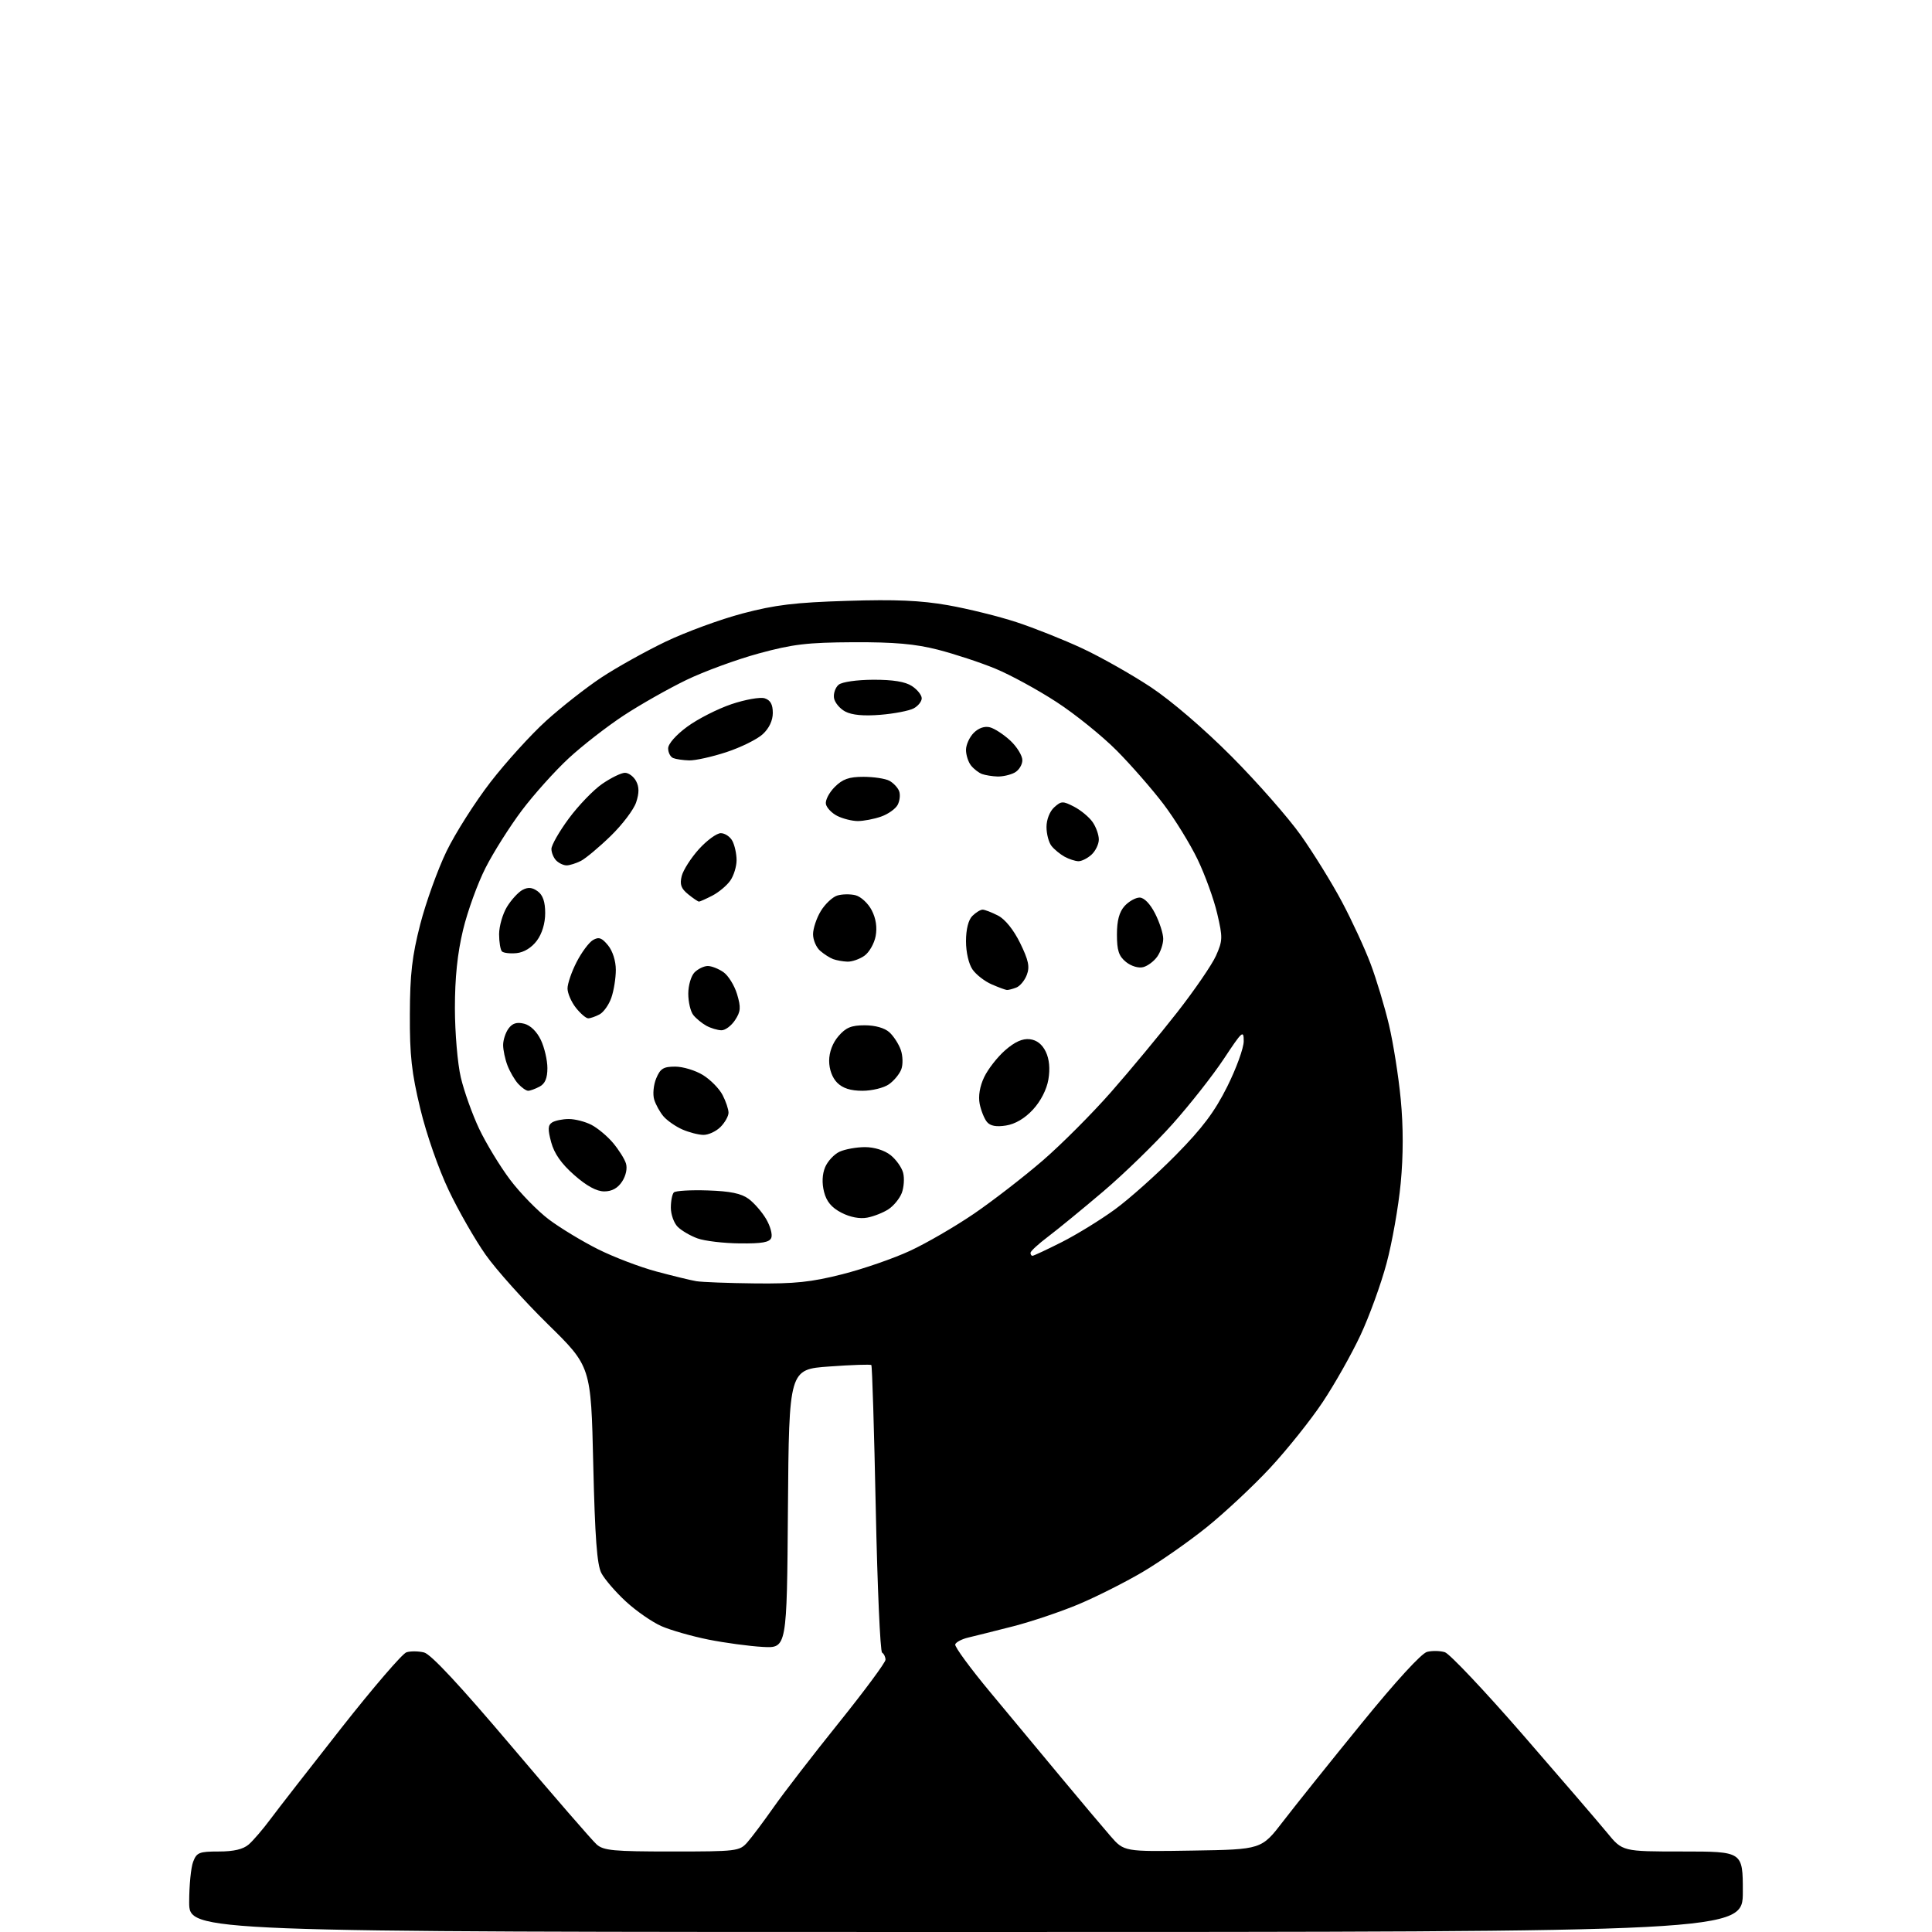 <?xml version="1.0" encoding="UTF-8" standalone="no"?>
<svg 
  version="1.1" 
  xmlns="http://www.w3.org/2000/svg" 
  xmlns:xlink="http://www.w3.org/1999/xlink" 
  xmlns:svg="http://www.w3.org/2000/svg"
  xmlns:rdf="http://www.w3.org/1999/02/22-rdf-syntax-ns#"
  xmlns:cc="http://creativecommons.org/ns#"
  xmlns:dc="http://purl.org/dc/elements/1.1/"
  viewBox="0 0 480 480"
  width="480"
  height="480"
>
<style>svg {background-color: white; }</style>"
<path stroke="none" fill="black" fill-rule="evenodd" d="M240.00,480.00C47.00,480.00 47.00,480.00 47.00,472.57C47.00,468.48 47.44,463.98 47.98,462.57C48.86,460.25 49.47,460.00 54.36,460.00C58.09,460.00 60.41,459.45 61.80,458.25C62.90,457.29 65.32,454.48 67.16,452.00C69.00,449.52 76.95,439.31 84.82,429.30C92.70,419.28 99.97,410.83 100.98,410.51C102.00,410.18 103.97,410.21 105.36,410.55C107.06,410.98 114.24,418.69 127.08,433.85C137.63,446.31 147.16,457.29 148.24,458.25C149.96,459.77 152.44,460.00 166.94,460.00C183.01,460.00 183.73,459.91 185.65,457.75C186.75,456.51 189.70,452.57 192.21,449.00C194.71,445.43 201.99,436.00 208.38,428.05C214.77,420.10 220.00,413.04 220.00,412.36C220.00,411.68 219.62,410.88 219.15,410.59C218.69,410.31 217.98,394.20 217.58,374.80C217.18,355.40 216.69,339.36 216.48,339.15C216.28,338.94 211.59,339.10 206.07,339.50C196.03,340.21 196.03,340.21 195.76,374.86C195.50,409.50 195.50,409.50 189.50,409.17C186.20,408.99 180.12,408.17 176.00,407.35C171.88,406.52 166.62,405.02 164.32,404.01C162.03,403.00 158.06,400.25 155.50,397.89C152.94,395.53 150.20,392.35 149.40,390.81C148.32,388.71 147.82,382.04 147.39,363.76C146.83,339.50 146.83,339.50 136.12,329.00C130.24,323.23 123.28,315.47 120.67,311.76C118.05,308.05 113.92,300.85 111.50,295.76C108.96,290.44 105.95,281.82 104.43,275.50C102.26,266.51 101.78,262.21 101.83,252.00C101.86,242.00 102.38,237.53 104.41,229.63C105.81,224.20 108.74,216.06 110.92,211.54C113.11,207.02 118.03,199.28 121.85,194.33C125.67,189.39 131.88,182.54 135.65,179.12C139.42,175.70 145.59,170.86 149.37,168.35C153.16,165.84 160.36,161.83 165.37,159.42C170.39,157.02 179.00,153.86 184.50,152.41C192.62,150.27 197.51,149.68 210.50,149.28C222.50,148.90 228.75,149.18 235.50,150.36C240.45,151.23 248.10,153.12 252.50,154.56C256.90,156.00 264.28,158.94 268.89,161.09C273.50,163.24 281.15,167.57 285.89,170.70C291.03,174.11 299.13,181.06 306.00,187.96C312.32,194.31 320.06,203.12 323.20,207.54C326.33,211.97 330.93,219.39 333.40,224.05C335.88,228.71 339.09,235.65 340.52,239.46C341.96,243.27 344.01,250.09 345.08,254.60C346.15,259.11 347.47,267.45 348.01,273.13C348.66,279.93 348.66,287.03 348.00,293.97C347.45,299.76 345.87,308.73 344.48,313.89C343.10,319.06 340.17,327.11 337.98,331.78C335.79,336.45 331.57,343.93 328.59,348.39C325.62,352.85 319.73,360.21 315.51,364.75C311.29,369.28 304.16,375.94 299.67,379.54C295.18,383.14 288.02,388.13 283.76,390.63C279.51,393.13 272.43,396.69 268.03,398.55C263.63,400.40 256.31,402.87 251.76,404.04C247.22,405.20 242.19,406.46 240.58,406.84C238.97,407.22 237.50,407.99 237.32,408.55C237.13,409.10 241.09,414.50 246.11,420.53C251.14,426.56 259.13,436.17 263.87,441.89C268.62,447.60 274.02,454.02 275.89,456.16C279.27,460.05 279.27,460.05 296.35,459.77C313.42,459.50 313.42,459.50 318.79,452.50C321.75,448.65 330.49,437.73 338.22,428.24C346.79,417.70 353.16,410.75 354.56,410.40C355.82,410.08 357.81,410.12 358.98,410.49C360.15,410.87 368.85,420.07 378.31,430.95C387.76,441.83 397.21,452.81 399.30,455.36C403.10,460.00 403.10,460.00 418.05,460.00C433.00,460.00 433.00,460.00 433.00,470.00C433.00,480.00 433.00,480.00 240.00,480.00zM187.62,318.86C197.45,318.97 201.54,318.54 209.24,316.59C214.46,315.27 222.06,312.64 226.12,310.75C230.18,308.87 237.32,304.72 242.00,301.53C246.68,298.33 254.33,292.41 259.02,288.37C263.70,284.33 271.38,276.63 276.09,271.26C280.81,265.89 288.18,257.00 292.48,251.50C296.78,246.00 301.11,239.68 302.11,237.45C303.78,233.69 303.81,232.93 302.41,226.97C301.59,223.43 299.39,217.37 297.54,213.52C295.68,209.66 291.88,203.49 289.10,199.82C286.32,196.15 281.10,190.17 277.50,186.53C273.90,182.90 267.15,177.44 262.50,174.42C257.85,171.39 251.00,167.65 247.28,166.12C243.55,164.58 237.12,162.47 233.00,161.41C227.34,159.97 222.19,159.52 212.00,159.56C200.54,159.62 196.99,160.04 188.50,162.35C183.00,163.85 174.90,166.82 170.50,168.95C166.10,171.08 159.12,175.03 155.00,177.73C150.88,180.43 144.70,185.23 141.27,188.40C137.85,191.57 132.62,197.40 129.64,201.36C126.67,205.31 122.62,211.71 120.65,215.58C118.68,219.44 116.15,226.41 115.04,231.05C113.64,236.91 113.02,242.88 113.02,250.50C113.03,256.62 113.68,264.25 114.49,267.70C115.29,271.10 117.34,276.84 119.04,280.44C120.75,284.04 124.19,289.72 126.71,293.07C129.22,296.41 133.58,300.88 136.39,302.99C139.20,305.10 144.69,308.42 148.58,310.37C152.48,312.32 159.01,314.81 163.08,315.90C167.16,316.99 171.62,318.08 173.00,318.31C174.38,318.54 180.95,318.79 187.62,318.86zM256.52,312.00C256.81,312.00 260.08,310.47 263.77,308.61C267.47,306.74 273.43,303.08 277.00,300.47C280.57,297.87 287.39,291.78 292.15,286.95C298.76,280.24 301.76,276.24 304.90,269.97C307.15,265.46 309.00,260.38 309.00,258.68C309.00,255.82 308.64,256.14 304.07,263.05C301.36,267.15 295.62,274.44 291.32,279.26C287.02,284.08 279.27,291.62 274.10,296.01C268.92,300.41 262.75,305.46 260.38,307.25C258.00,309.04 256.05,310.84 256.03,311.25C256.01,311.66 256.24,312.00 256.52,312.00zM183.78,308.92C179.78,308.88 175.05,308.32 173.28,307.67C171.51,307.03 169.30,305.73 168.37,304.80C167.43,303.86 166.67,301.72 166.67,300.05C166.67,298.37 167.01,296.66 167.42,296.25C167.84,295.84 171.63,295.62 175.84,295.76C181.42,295.94 184.18,296.51 186.00,297.86C187.38,298.88 189.33,301.13 190.35,302.87C191.37,304.61 191.95,306.70 191.63,307.52C191.20,308.65 189.35,308.98 183.78,308.92zM215.45,302.52C213.61,302.87 211.20,302.41 209.04,301.29C206.59,300.02 205.34,298.52 204.73,296.11C204.18,293.93 204.27,291.75 205.00,289.99C205.63,288.49 207.25,286.75 208.61,286.13C209.98,285.51 212.81,285.00 214.91,285.00C217.21,285.00 219.74,285.79 221.25,286.98C222.64,288.08 224.05,290.07 224.39,291.41C224.73,292.76 224.57,294.99 224.05,296.38C223.52,297.76 222.03,299.59 220.74,300.43C219.45,301.28 217.07,302.22 215.45,302.52zM150.12,296.00C148.23,296.00 145.74,294.65 142.66,291.93C139.47,289.13 137.70,286.60 136.94,283.79C136.07,280.56 136.12,279.54 137.17,278.87C137.90,278.41 139.76,278.02 141.30,278.02C142.84,278.01 145.37,278.66 146.93,279.46C148.49,280.27 150.91,282.29 152.31,283.96C153.71,285.63 155.16,287.91 155.51,289.04C155.90,290.26 155.51,292.10 154.56,293.55C153.48,295.20 152.02,296.00 150.12,296.00zM174.75,281.96C173.51,281.94 171.15,281.33 169.50,280.60C167.85,279.87 165.77,278.42 164.87,277.39C163.97,276.35 162.92,274.45 162.53,273.18C162.14,271.90 162.36,269.54 163.03,267.93C164.05,265.48 164.82,265.00 167.75,265.00C169.68,265.00 172.79,265.94 174.66,267.10C176.52,268.25 178.71,270.48 179.52,272.05C180.34,273.62 181.00,275.60 181.00,276.45C181.00,277.30 180.10,278.90 179.00,280.00C177.90,281.10 175.99,281.98 174.75,281.96zM249.95,279.63C247.52,280.02 246.03,279.74 245.21,278.75C244.55,277.96 243.74,275.94 243.40,274.27C243.02,272.34 243.42,269.91 244.51,267.62C245.45,265.64 247.79,262.63 249.71,260.95C252.11,258.85 254.03,257.98 255.84,258.19C257.58,258.39 258.94,259.46 259.82,261.30C260.70,263.13 260.92,265.52 260.47,268.19C260.05,270.69 258.56,273.59 256.64,275.67C254.62,277.86 252.23,279.27 249.95,279.63zM131.22,271.00C130.72,271.00 129.60,270.21 128.72,269.25C127.85,268.28 126.66,266.23 126.07,264.68C125.48,263.14 125.00,260.86 125.00,259.63C125.00,258.39 125.60,256.55 126.34,255.54C127.31,254.22 128.40,253.88 130.23,254.34C131.79,254.73 133.38,256.29 134.38,258.39C135.27,260.27 136.00,263.41 136.00,265.37C136.00,267.87 135.42,269.24 134.07,269.96C133.00,270.53 131.72,271.00 131.22,271.00zM214.28,271.00C211.33,271.00 209.38,270.38 208.00,269.00C206.77,267.77 206.00,265.67 206.00,263.56C206.00,261.40 206.86,259.11 208.32,257.42C210.15,255.29 211.51,254.73 214.84,254.73C217.42,254.73 219.78,255.39 220.96,256.46C222.01,257.41 223.29,259.39 223.80,260.85C224.31,262.31 224.37,264.47 223.93,265.65C223.50,266.82 222.11,268.51 220.85,269.39C219.59,270.28 216.63,271.00 214.28,271.00zM179.23,255.97C178.28,255.95 176.60,255.45 175.50,254.85C174.40,254.24 172.94,253.05 172.25,252.18C171.56,251.32 171.00,248.94 171.00,246.88C171.00,244.82 171.70,242.44 172.57,241.57C173.44,240.71 174.91,240.00 175.85,240.00C176.79,240.00 178.54,240.69 179.75,241.54C180.95,242.38 182.47,244.84 183.12,246.99C184.11,250.31 184.03,251.30 182.62,253.45C181.70,254.85 180.18,255.99 179.23,255.97zM146.14,253.00C145.59,253.00 144.21,251.81 143.07,250.37C141.93,248.92 141.00,246.76 141.00,245.58C141.00,244.39 142.01,241.44 143.25,239.03C144.49,236.61 146.32,234.15 147.31,233.56C148.77,232.71 149.51,232.97 151.06,234.86C152.21,236.26 153.00,238.74 153.00,240.96C153.00,243.02 152.50,246.13 151.89,247.87C151.29,249.62 149.97,251.48 148.96,252.02C147.95,252.56 146.68,253.00 146.14,253.00zM250.17,245.96C249.80,245.94 248.10,245.31 246.38,244.56C244.66,243.82 242.52,242.16 241.63,240.88C240.68,239.53 240.00,236.58 240.00,233.85C240.00,230.90 240.59,228.55 241.57,227.57C242.44,226.71 243.58,226.00 244.12,226.00C244.66,226.00 246.39,226.67 247.97,227.48C249.74,228.40 251.84,231.02 253.46,234.32C255.53,238.56 255.88,240.20 255.11,242.20C254.59,243.59 253.41,245.01 252.49,245.36C251.58,245.71 250.54,245.98 250.17,245.96zM284.03,240.28C282.86,240.59 281.04,240.04 279.75,239.00C277.96,237.55 277.50,236.15 277.50,232.19C277.50,228.70 278.07,226.58 279.40,225.10C280.45,223.95 282.13,223.00 283.13,223.00C284.25,223.00 285.74,224.53 286.98,226.96C288.09,229.14 289.00,231.96 289.00,233.24C289.00,234.51 288.34,236.50 287.53,237.65C286.72,238.81 285.15,239.99 284.03,240.28zM210.53,238.92C209.41,238.88 207.82,238.59 207.00,238.29C206.18,237.99 204.71,237.05 203.75,236.21C202.79,235.38 202.00,233.52 202.00,232.10C202.01,230.67 202.87,228.08 203.93,226.34C204.99,224.60 206.83,222.87 208.00,222.50C209.18,222.13 211.23,222.09 212.55,222.42C213.88,222.76 215.69,224.43 216.57,226.14C217.63,228.18 217.96,230.39 217.55,232.59C217.20,234.44 215.94,236.63 214.74,237.47C213.54,238.31 211.64,238.96 210.53,238.92zM128.37,236.80C126.75,236.96 125.11,236.77 124.71,236.38C124.32,235.99 124.00,234.05 124.00,232.08C124.01,230.11 124.88,227.07 125.95,225.31C127.02,223.56 128.75,221.67 129.81,221.10C131.20,220.36 132.23,220.45 133.59,221.44C134.88,222.38 135.45,224.06 135.45,226.86C135.45,229.40 134.68,231.96 133.38,233.71C132.09,235.44 130.19,236.61 128.37,236.80zM173.66,224.00C173.42,224.00 172.20,223.18 170.96,222.17C169.20,220.74 168.85,219.74 169.37,217.64C169.75,216.16 171.67,213.16 173.64,210.97C175.62,208.79 178.06,207.00 179.08,207.00C180.10,207.00 181.40,207.87 181.96,208.93C182.53,210.00 183.00,212.15 183.00,213.71C183.00,215.28 182.30,217.56 181.44,218.78C180.58,220.01 178.58,221.68 176.99,222.51C175.40,223.33 173.90,224.00 173.66,224.00zM140.77,215.00C140.01,215.00 138.86,214.46 138.20,213.80C137.54,213.14 137.00,211.84 137.00,210.91C137.00,209.98 138.94,206.58 141.32,203.36C143.70,200.14 147.43,196.26 149.62,194.75C151.82,193.24 154.35,192.00 155.27,192.00C156.18,192.00 157.42,192.92 158.03,194.05C158.81,195.52 158.82,197.02 158.05,199.34C157.46,201.13 154.62,204.88 151.74,207.68C148.86,210.48 145.52,213.27 144.32,213.89C143.11,214.50 141.52,215.00 140.77,215.00zM267.92,213.97C267.14,213.95 265.60,213.45 264.50,212.85C263.40,212.24 261.94,211.05 261.25,210.18C260.56,209.32 260.00,207.20 260.00,205.46C260.00,203.63 260.80,201.59 261.91,200.58C263.67,198.99 264.06,198.98 266.85,200.42C268.51,201.28 270.58,202.99 271.44,204.22C272.30,205.44 273.00,207.40 273.00,208.57C273.00,209.73 272.18,211.43 271.17,212.35C270.17,213.26 268.70,213.99 267.92,213.97zM213.10,203.99C211.67,203.98 209.38,203.40 208.01,202.71C206.64,202.02 205.37,200.68 205.19,199.75C205.01,198.81 206.00,196.91 207.39,195.52C209.35,193.56 210.92,193.00 214.52,193.00C217.06,193.00 219.95,193.44 220.95,193.97C221.95,194.51 223.04,195.66 223.38,196.54C223.72,197.42 223.55,198.96 223.02,199.97C222.48,200.97 220.62,202.29 218.87,202.89C217.13,203.50 214.53,203.99 213.10,203.99zM247.82,192.92C246.54,192.88 244.82,192.60 244.00,192.31C243.18,192.01 241.94,191.06 241.25,190.19C240.56,189.33 240.00,187.58 240.00,186.31C240.00,185.04 240.87,183.13 241.93,182.07C243.13,180.87 244.63,180.35 245.95,180.70C247.11,181.00 249.39,182.50 251.03,184.02C252.66,185.55 254.00,187.73 254.00,188.87C254.00,190.00 253.13,191.40 252.07,191.96C251.00,192.53 249.09,192.96 247.82,192.92zM171.23,188.92C169.73,188.88 167.94,188.62 167.25,188.34C166.56,188.06 166.00,186.98 166.00,185.93C166.00,184.81 167.96,182.58 170.75,180.54C173.36,178.62 178.30,176.11 181.73,174.95C185.15,173.80 188.87,173.14 189.98,173.49C191.41,173.95 192.00,175.00 192.00,177.12C192.00,179.01 191.09,180.94 189.51,182.40C188.14,183.67 184.08,185.68 180.49,186.86C176.90,188.04 172.73,188.96 171.23,188.92zM218.74,177.59C214.57,177.93 211.67,177.66 210.00,176.78C208.62,176.05 207.37,174.52 207.20,173.39C207.04,172.25 207.56,170.78 208.36,170.12C209.20,169.42 212.88,168.90 216.98,168.88C221.88,168.87 224.91,169.36 226.57,170.45C227.91,171.33 229.00,172.69 229.00,173.49C229.00,174.28 228.10,175.41 226.99,176.00C225.89,176.59 222.18,177.31 218.74,177.59z" />

</svg>
